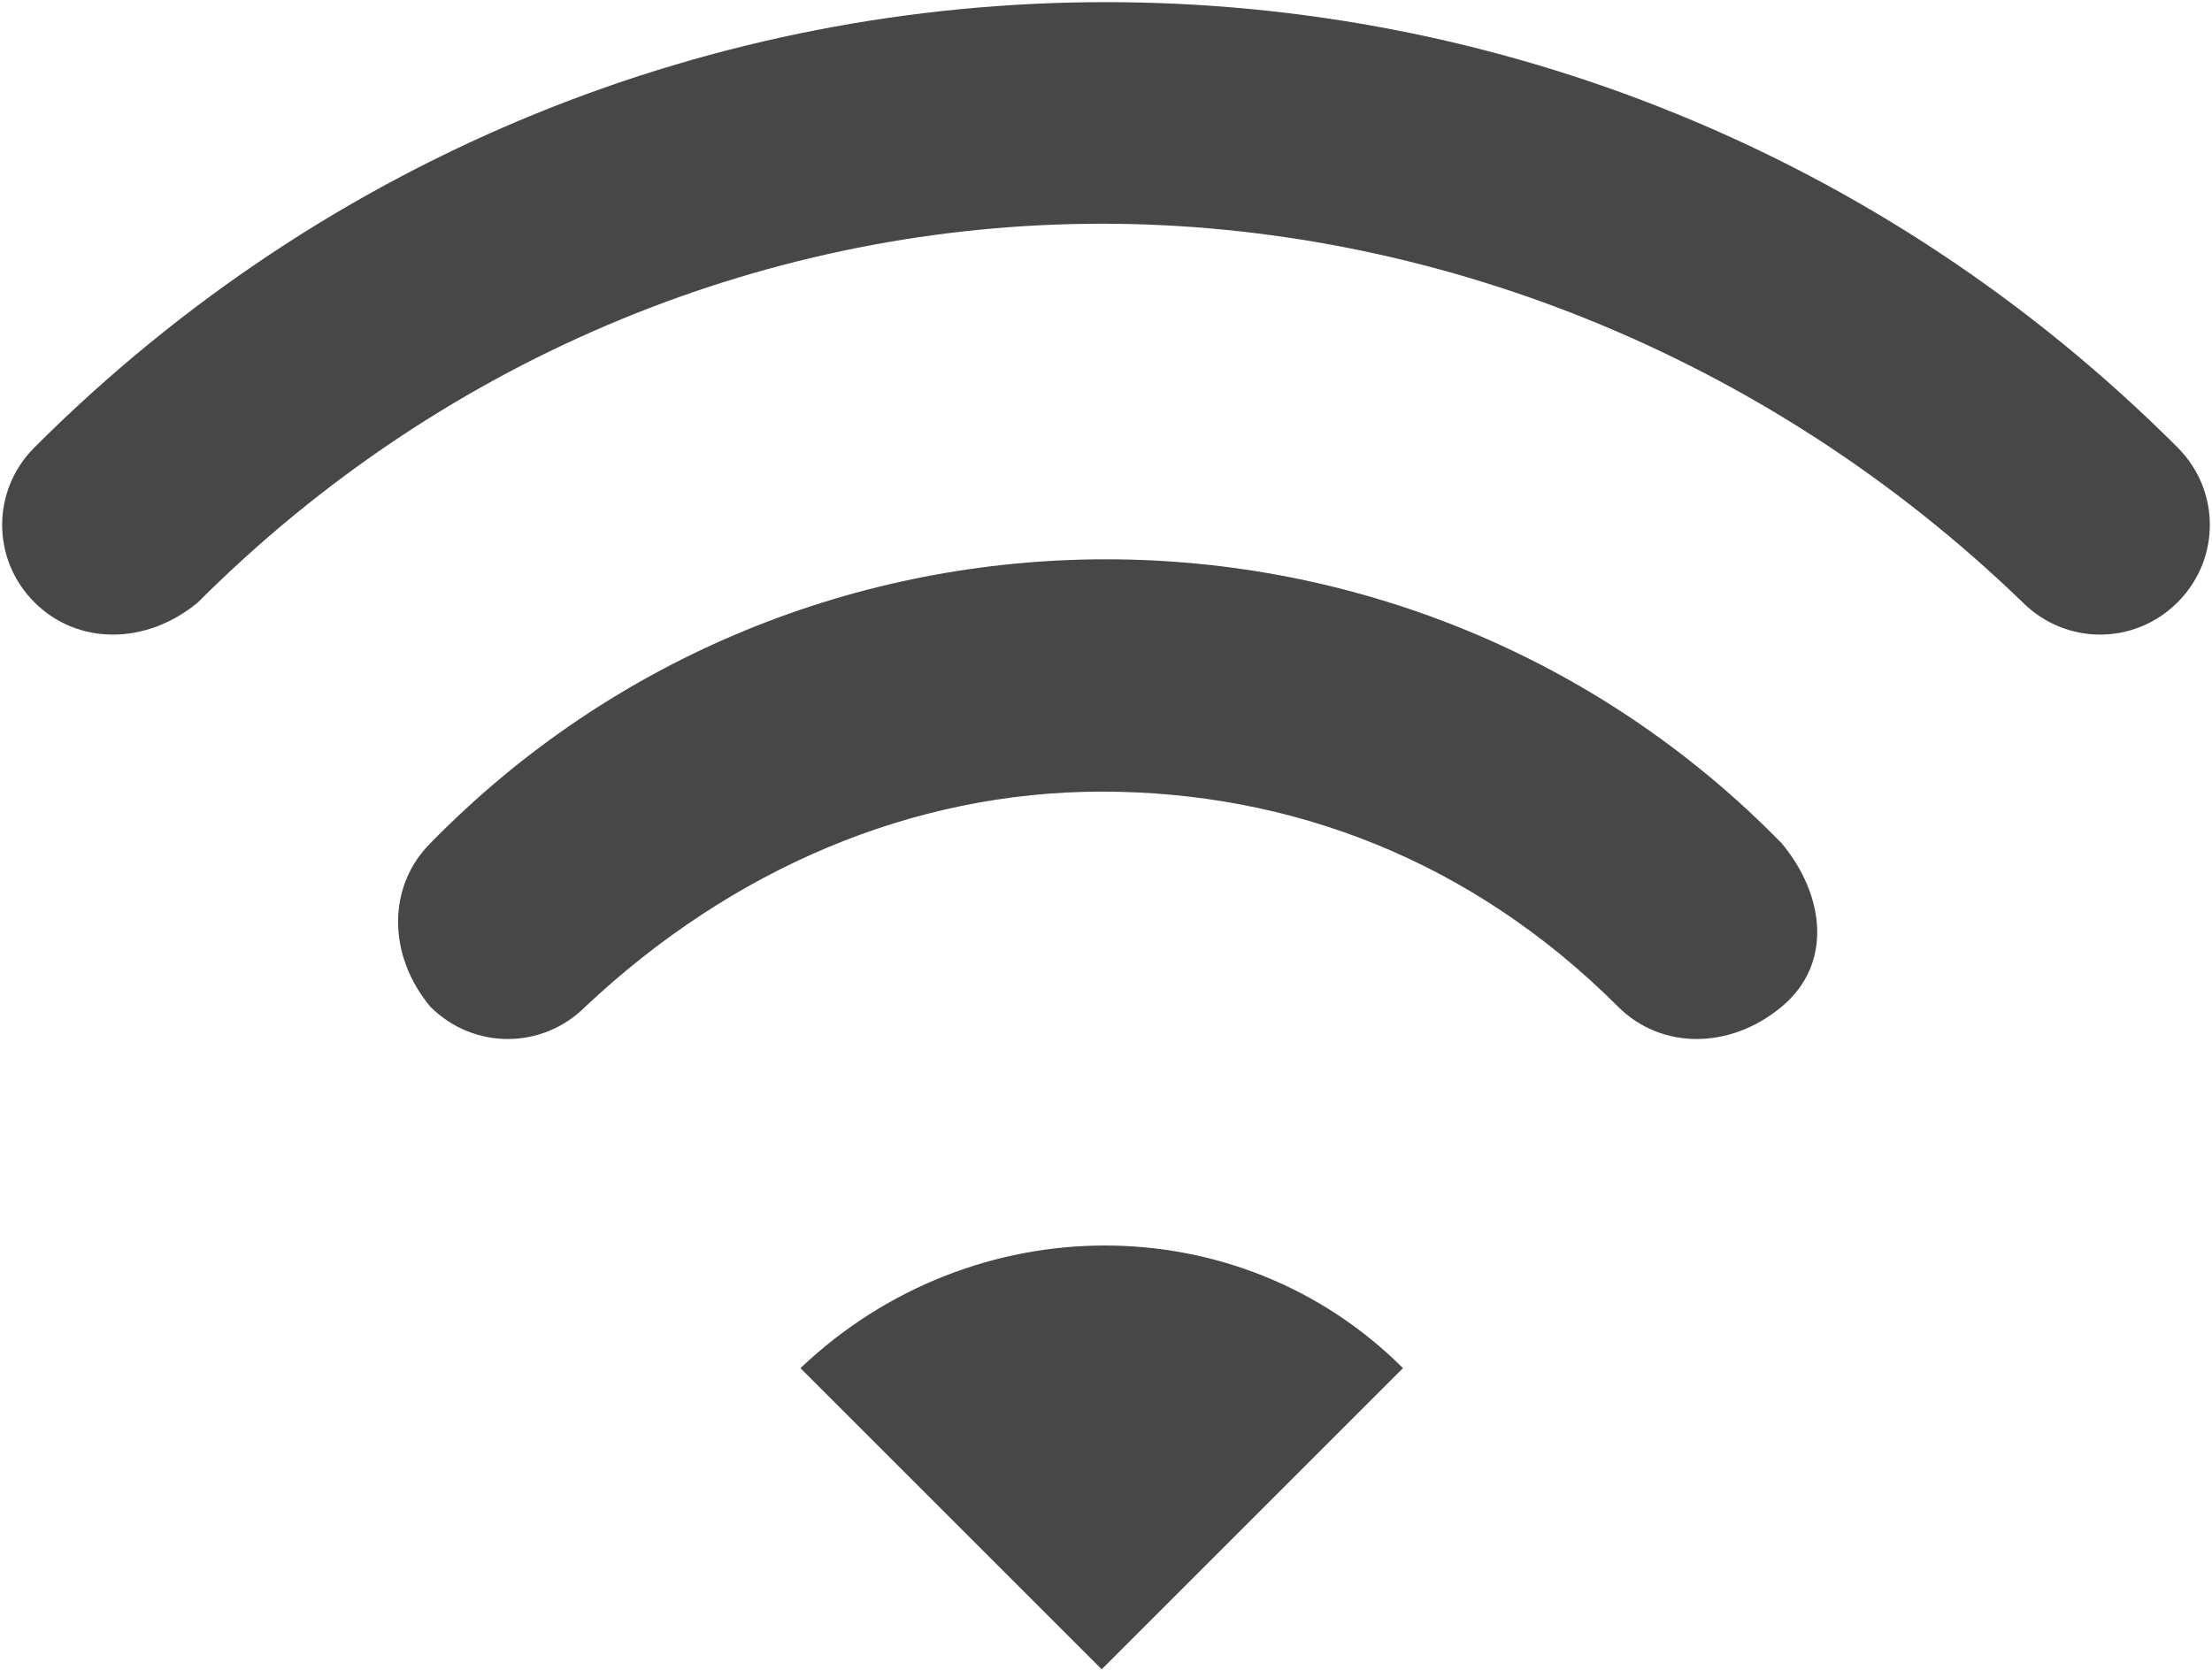 <?xml version="1.0" encoding="utf-8"?>
<!-- Generator: Adobe Illustrator 28.0.0, SVG Export Plug-In . SVG Version: 6.00 Build 0)  -->
<svg version="1.1" id="_レイヤー_2" xmlns="http://www.w3.org/2000/svg" xmlns:xlink="http://www.w3.org/1999/xlink" x="0px"
	 y="0px" viewBox="0 0 25.7 19.5" style="enable-background:new 0 0 25.7 19.5;" xml:space="preserve">
<style type="text/css">
	.st0{fill:#474747;}
</style>
<g id="_レイヤー_1-2">
	<path class="st0" d="M25.3,5.2c-6.9-6.9-18-6.9-24.9,0c-0.5,0.5-0.5,1.3,0,1.8s1.3,0.5,1.9,0C5.2,4.1,9,2.6,12.8,2.6
		S20.5,4.1,23.5,7c0.5,0.5,1.3,0.5,1.8,0S25.8,5.7,25.3,5.2z"/>
	<path class="st0" d="M5,9.8c-0.5,0.5-0.5,1.3,0,1.9c0.5,0.5,1.3,0.5,1.8,0c1.7-1.6,3.8-2.5,6-2.5s4.3,0.8,6,2.5
		c0.5,0.5,1.3,0.5,1.9,0s0.5-1.3,0-1.9C16.4,5.4,9.3,5.4,5,9.8L5,9.8z"/>
	<path class="st0" d="M9.3,15.9l3.5,3.5l3.5-3.5C14.4,14,11.3,14,9.3,15.9z"/>
</g>
</svg>
